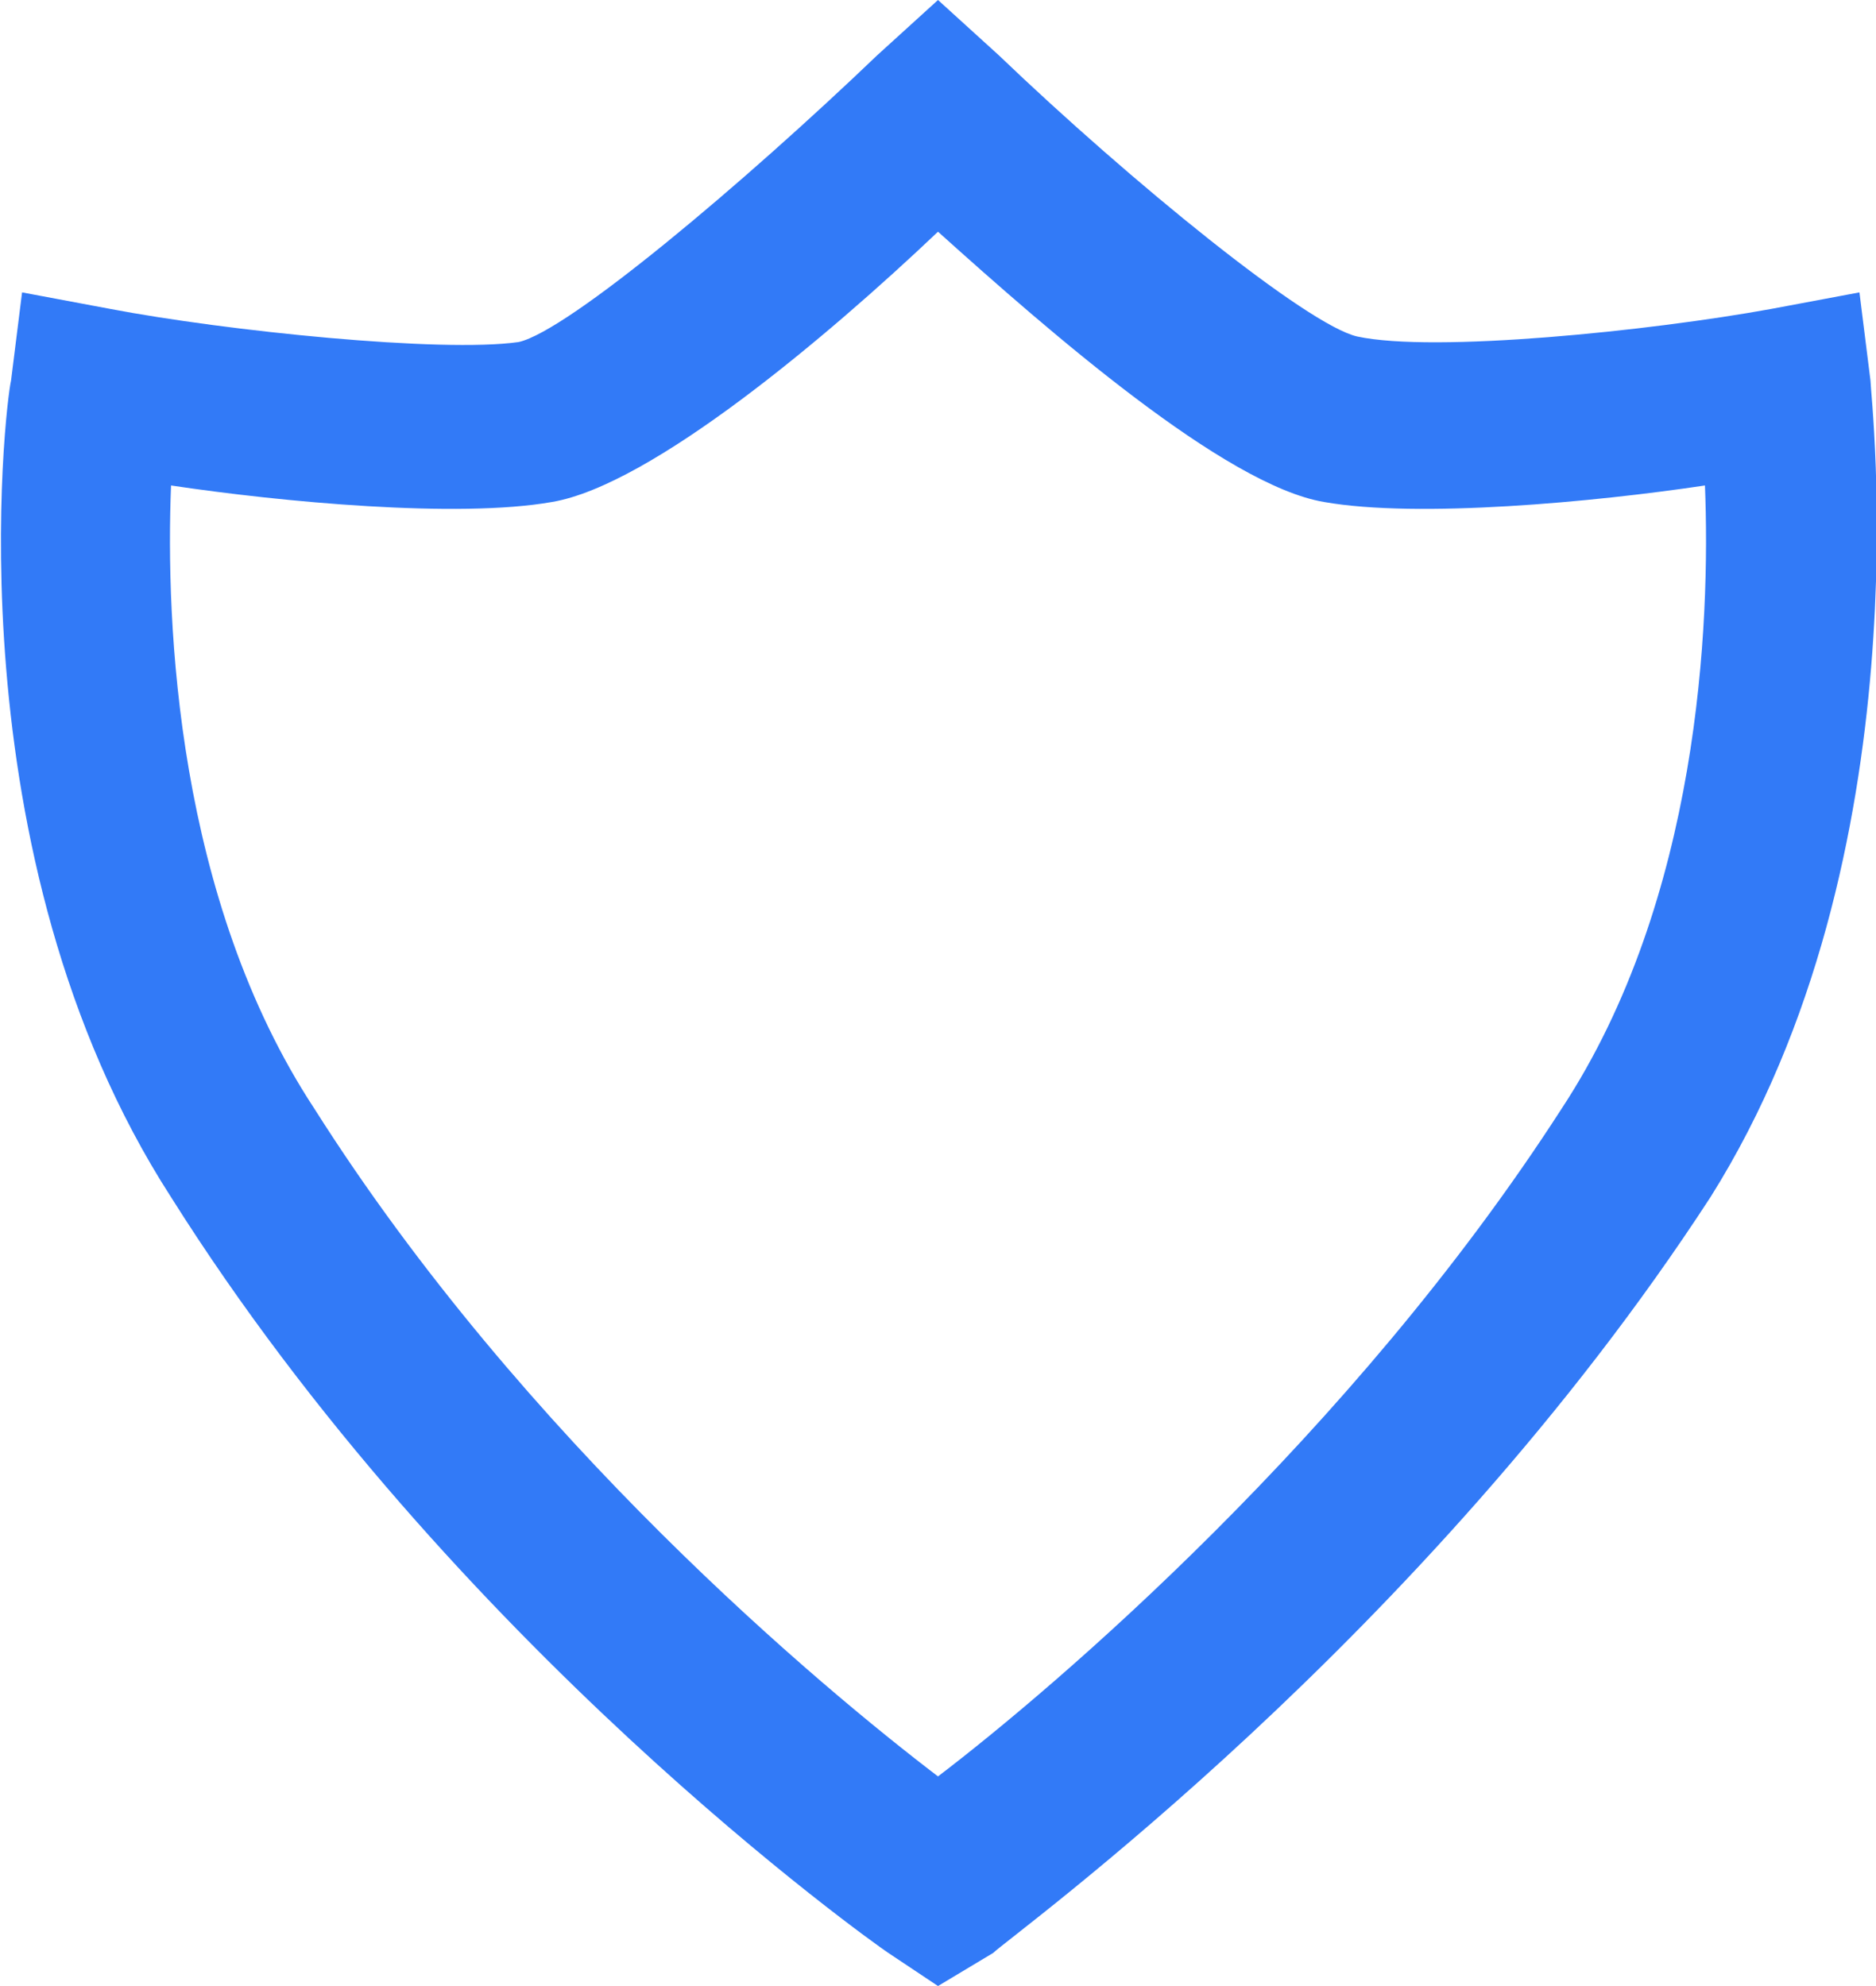 <svg xmlns="http://www.w3.org/2000/svg" width="34" height="36" xmlns:v="https://vecta.io/nano"><path d="M17 36l-.9-.6c-.3-.2-7.9-5.6-13-13.7C-.9 15.5.1 7.3.2 6.9l.2-1.6 1.6.3c2.1.4 6 .8 7.4.6.9-.2 4.1-2.9 6.5-5.2L17 0l1.1 1c2.4 2.3 5.6 4.9 6.5 5.1 1.4.3 5.3-.1 7.5-.5l1.6-.3.2 1.6c0 .3 1 8.6-2.9 14.8-5.2 8-12.7 13.4-13 13.7l-1 .6zM3.1 8.8c-.1 2.5.1 7.5 2.6 11.3 3.8 6 9.2 10.5 11.3 12.1 2.1-1.6 7.5-6.2 11.3-12.1 2.5-3.8 2.7-8.8 2.6-11.3-2 .3-5.2.6-6.9.3h0c-1.8-.3-5-3.1-7-4.9-2 1.9-5.2 4.6-7 4.9-1.7.3-4.9 0-6.9-.3z" fill="#327af7"/></svg>